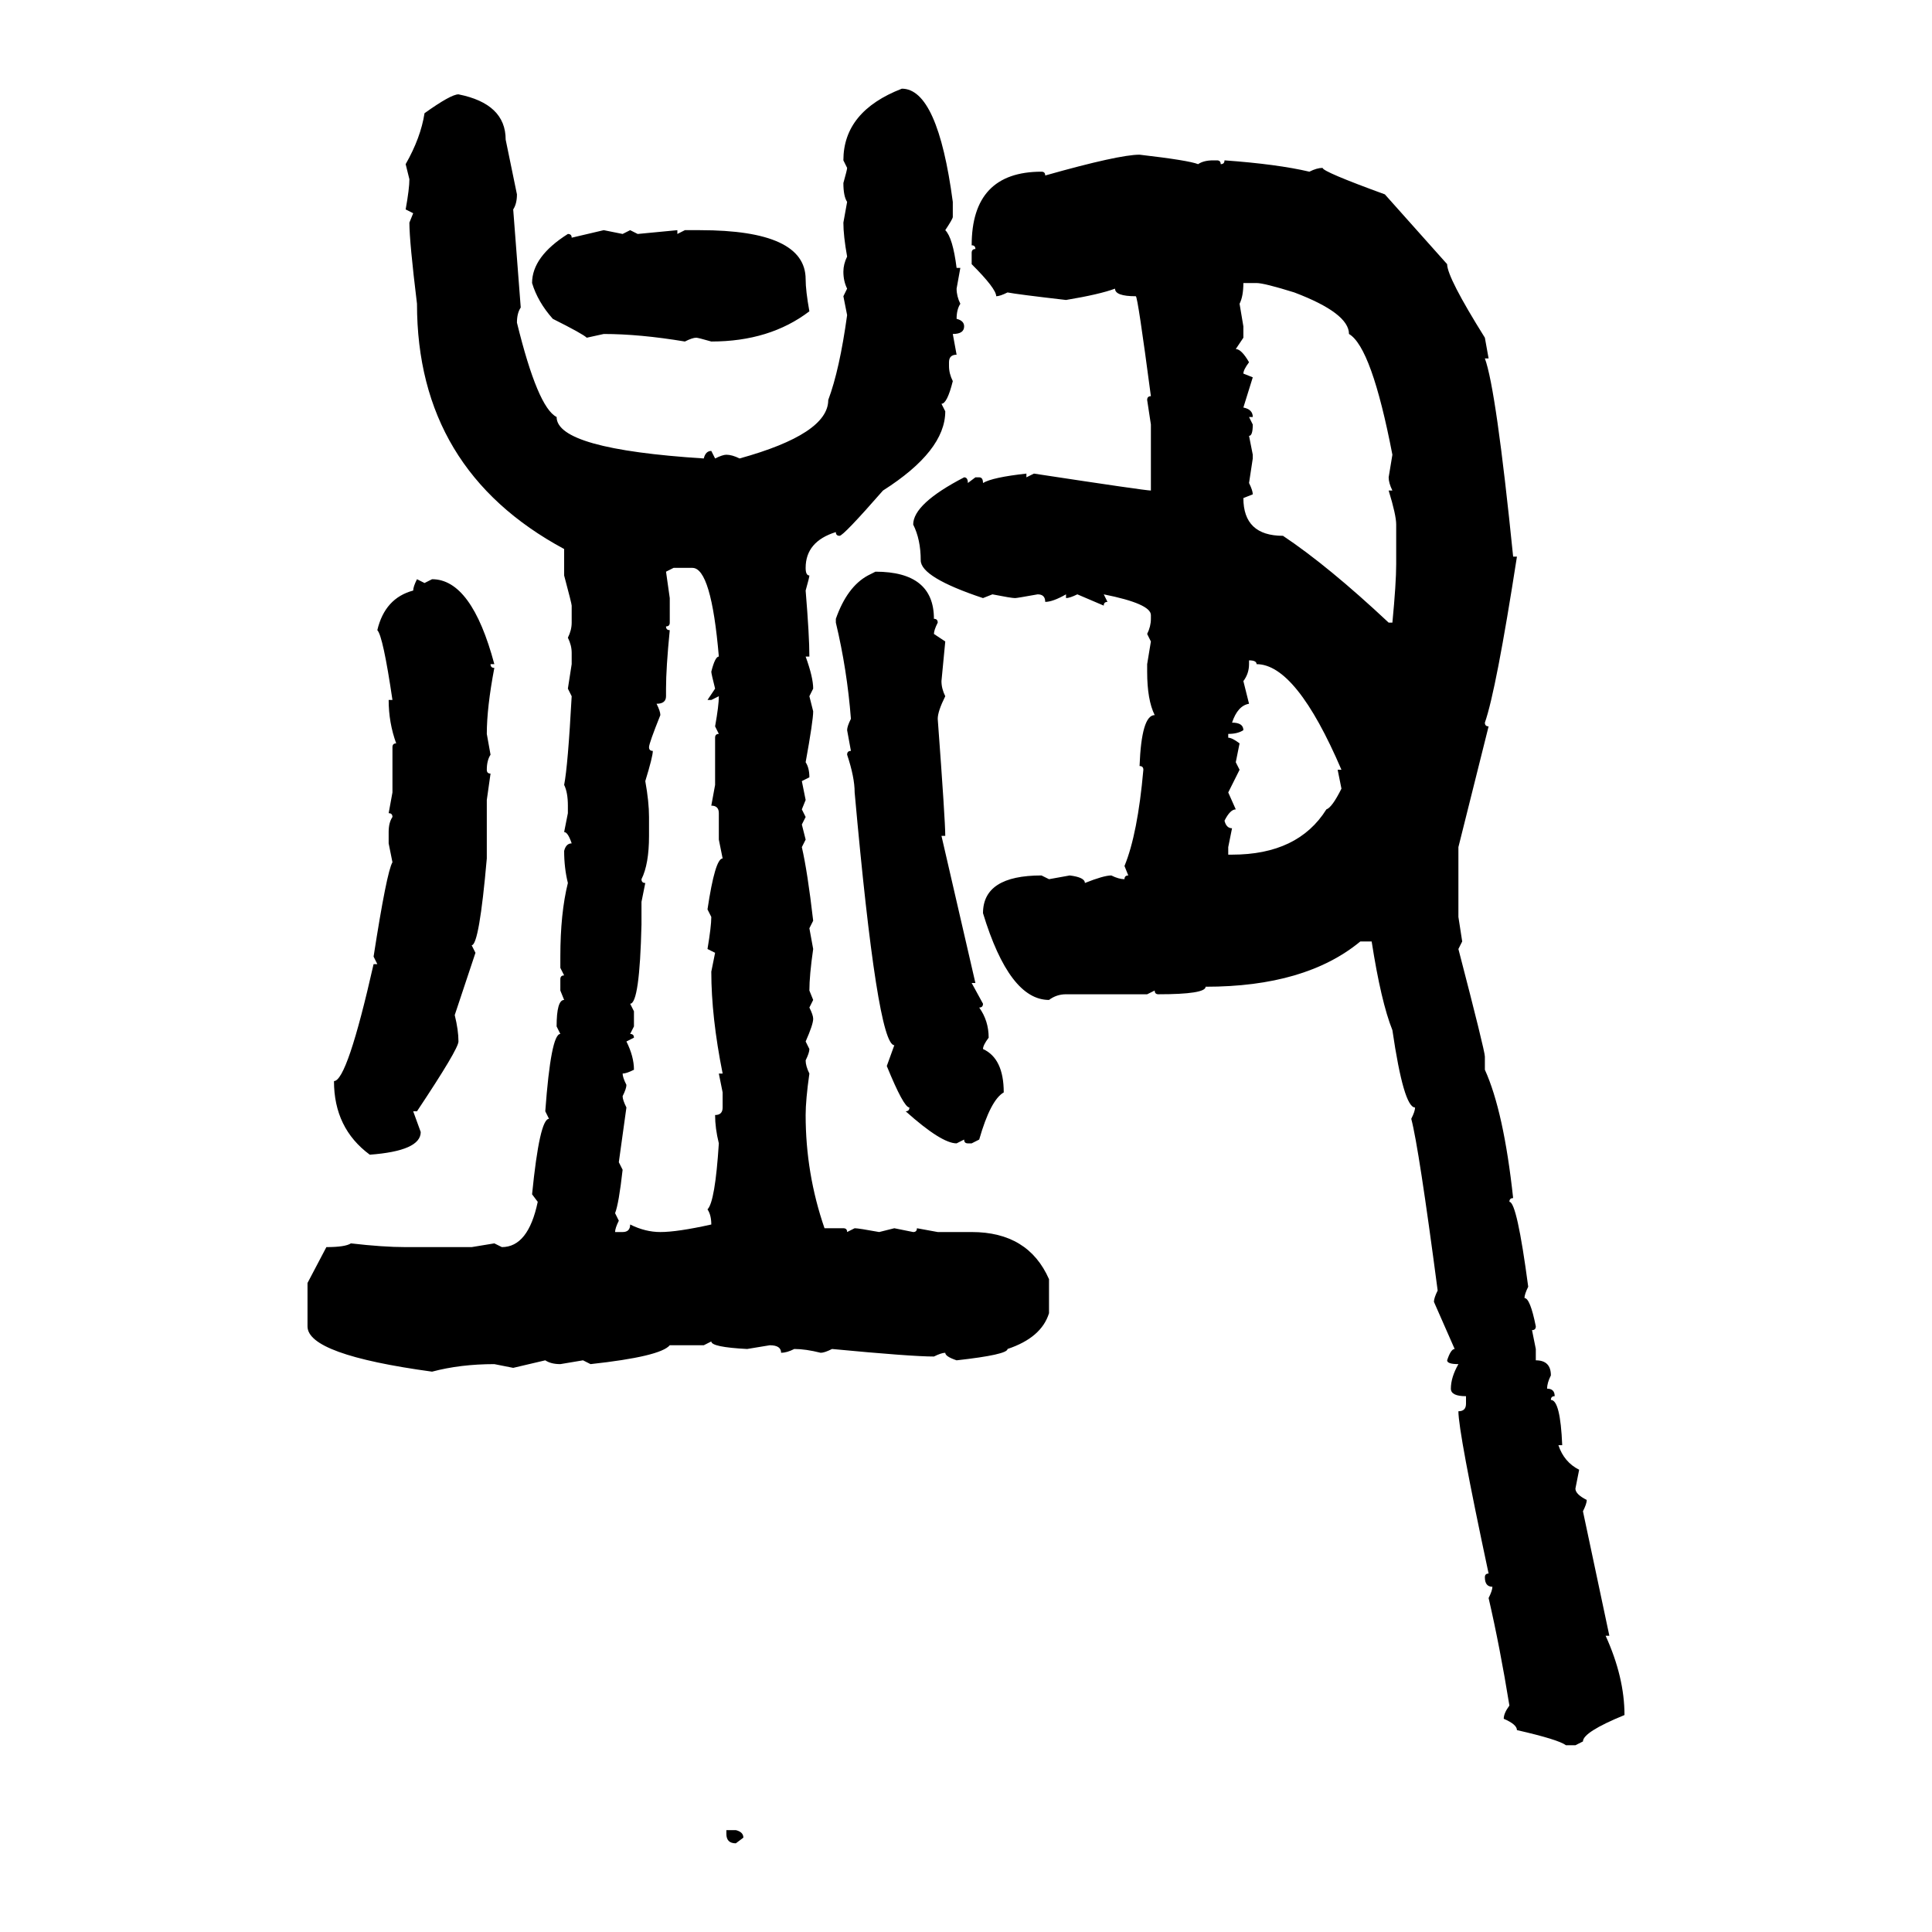<svg xmlns="http://www.w3.org/2000/svg" xmlns:xlink="http://www.w3.org/1999/xlink" width="300" height="300"><path d="M140.04 13.77L140.04 13.77Q145.61 13.77 147.95 31.35L147.95 31.35L147.95 33.69Q147.95 33.98 146.78 35.74L146.78 35.74Q147.95 36.91 148.54 41.60L148.54 41.60L149.12 41.60L148.54 44.82Q148.54 46.00 149.12 47.17L149.12 47.17Q148.54 48.05 148.54 49.51L148.54 49.51Q149.71 49.80 149.71 50.68L149.71 50.68Q149.71 51.86 147.95 51.86L147.95 51.86L148.54 55.08Q147.36 55.08 147.36 56.25L147.36 56.25L147.36 56.84Q147.36 58.01 147.95 59.18L147.95 59.18Q147.07 62.70 146.19 62.70L146.19 62.70L146.78 63.87Q146.78 70.02 137.11 76.17L137.11 76.17Q130.96 83.20 130.37 83.20L130.37 83.20Q129.79 83.20 129.79 82.62L129.79 82.62Q125.10 84.08 125.10 88.18L125.10 88.18Q125.10 89.36 125.68 89.36L125.68 89.36Q125.68 89.65 125.10 91.70L125.10 91.70Q125.68 98.73 125.68 101.95L125.68 101.95L125.10 101.95Q126.27 105.18 126.27 106.93L126.27 106.93L125.68 108.11L126.27 110.45Q126.27 111.91 125.10 118.36L125.10 118.36Q125.68 119.24 125.68 120.70L125.68 120.70L124.51 121.29L125.10 124.22L124.51 125.68L125.10 126.86L124.51 128.03L125.10 130.37L124.51 131.54Q125.39 135.35 126.27 142.97L126.27 142.97L125.68 144.14L126.27 147.36Q125.68 151.46 125.68 153.81L125.68 153.81L126.27 155.27L125.68 156.45Q126.27 157.62 126.27 158.20L126.27 158.20Q126.27 159.08 125.10 161.72L125.10 161.72L125.68 162.89Q125.68 163.48 125.10 164.65L125.10 164.65Q125.10 165.53 125.68 166.70L125.68 166.70Q125.10 170.80 125.10 173.14L125.10 173.14Q125.10 182.23 128.03 190.72L128.03 190.72L130.96 190.72Q131.54 190.72 131.54 191.31L131.54 191.31L132.71 190.72Q133.30 190.72 136.52 191.31L136.52 191.31L138.87 190.72L141.80 191.31Q142.38 191.31 142.38 190.72L142.38 190.72L145.61 191.31L150.88 191.31Q159.67 191.31 162.89 198.63L162.89 198.63L162.89 203.91Q161.72 207.71 156.45 209.47L156.45 209.47Q156.45 210.35 148.54 211.23L148.54 211.23Q146.78 210.64 146.78 210.06L146.78 210.06Q146.19 210.06 145.02 210.64L145.02 210.64Q141.50 210.64 129.20 209.47L129.20 209.47Q128.03 210.06 127.44 210.06L127.44 210.06Q125.10 209.47 123.34 209.47L123.34 209.47Q122.17 210.06 121.29 210.06L121.29 210.06Q121.29 208.89 119.53 208.89L119.53 208.89L116.02 209.47Q110.45 209.18 110.45 208.30L110.45 208.30L109.28 208.89L104.00 208.89Q102.54 210.64 91.70 211.82L91.70 211.82L90.53 211.23L87.01 211.82Q85.55 211.82 84.67 211.23L84.67 211.23L79.69 212.40L76.76 211.82Q71.48 211.82 67.09 212.99L67.09 212.99Q47.75 210.35 47.75 205.96L47.75 205.96L47.75 199.22L50.68 193.65Q53.61 193.65 54.49 193.07L54.49 193.07Q59.47 193.65 62.99 193.65L62.99 193.65L73.24 193.65L76.76 193.07L77.93 193.65Q82.03 193.65 83.50 186.62L83.50 186.62L82.62 185.45Q83.79 173.73 85.25 173.73L85.25 173.73L84.67 172.56Q85.55 160.55 87.01 160.55L87.01 160.55L86.43 159.38Q86.43 155.27 87.60 155.27L87.60 155.27L87.01 153.81L87.01 152.05Q87.01 151.46 87.60 151.46L87.60 151.46L87.01 150.29L87.01 148.54Q87.01 141.80 88.18 137.11L88.18 137.11Q87.60 134.77 87.60 132.13L87.60 132.13Q87.89 130.96 88.77 130.96L88.77 130.96Q88.18 129.20 87.60 129.20L87.60 129.20L88.18 126.27L88.18 125.10Q88.18 123.05 87.60 121.88L87.60 121.88Q88.18 118.95 88.77 108.11L88.77 108.11L88.18 106.93L88.77 103.13L88.77 101.37Q88.77 100.20 88.18 99.02L88.18 99.02Q88.77 97.85 88.77 96.68L88.77 96.68L88.77 94.04Q88.77 93.75 87.60 89.36L87.60 89.36L87.60 85.25Q64.75 72.95 64.75 47.17L64.75 47.17Q63.57 37.50 63.57 34.57L63.57 34.57L64.16 33.11L62.99 32.52Q63.57 29.30 63.57 27.83L63.57 27.83L62.99 25.49Q65.33 21.39 65.92 17.58L65.92 17.58Q70.02 14.65 71.19 14.65L71.19 14.65Q78.52 16.11 78.52 21.68L78.52 21.68L80.27 30.18Q80.27 31.64 79.69 32.52L79.69 32.52L80.86 47.75Q80.27 48.63 80.27 50.10L80.27 50.10Q83.50 63.28 86.43 64.75L86.43 64.75Q86.43 69.73 109.28 71.19L109.28 71.19Q109.57 70.02 110.45 70.02L110.45 70.02L111.04 71.19Q112.21 70.61 112.79 70.61L112.79 70.61Q113.67 70.61 114.84 71.19L114.84 71.19Q128.61 67.38 128.61 62.11L128.61 62.11Q130.37 57.42 131.54 48.93L131.54 48.93L130.96 46.00L131.54 44.82Q130.96 43.65 130.96 42.19L130.96 42.19Q130.96 41.02 131.54 39.84L131.54 39.84Q130.96 36.62 130.96 34.57L130.96 34.57L131.54 31.35Q130.96 30.47 130.96 28.42L130.96 28.42Q131.54 26.37 131.54 26.07L131.54 26.07L130.96 24.90Q130.96 17.29 140.04 13.77ZM176.95 24.02L176.95 24.02Q184.57 24.90 186.04 25.49L186.04 25.49Q186.91 24.90 188.38 24.90L188.38 24.90L188.96 24.90Q189.55 24.90 189.55 25.49L189.55 25.49Q190.14 25.49 190.14 24.90L190.14 24.90Q198.34 25.49 203.32 26.66L203.32 26.66Q204.49 26.07 205.37 26.07L205.37 26.07Q205.37 26.66 215.04 30.18L215.04 30.18L224.71 41.02Q224.71 43.07 230.57 52.44L230.57 52.44L231.15 55.66L230.57 55.66Q232.32 60.35 234.96 86.43L234.96 86.43L235.55 86.43Q232.32 107.23 230.57 112.21L230.57 112.21Q230.57 112.79 231.15 112.79L231.15 112.79L226.46 131.54L226.46 142.38L227.05 146.19L226.46 147.36Q230.57 163.18 230.57 164.06L230.57 164.06L230.57 166.11Q233.50 172.56 234.96 186.04L234.96 186.04Q234.38 186.04 234.38 186.62L234.38 186.62Q235.55 186.62 237.30 199.80L237.30 199.80Q236.72 200.98 236.72 201.56L236.72 201.56Q237.60 201.56 238.48 205.96L238.48 205.96Q238.48 206.54 237.89 206.54L237.89 206.54L238.48 209.47L238.48 211.23Q240.82 211.23 240.82 213.57L240.82 213.57Q240.23 214.75 240.23 215.63L240.23 215.63Q241.41 215.63 241.41 216.80L241.41 216.80Q240.82 216.80 240.82 217.38L240.82 217.38Q242.29 217.38 242.58 224.41L242.58 224.41L241.99 224.41Q242.87 227.05 245.21 228.22L245.21 228.22L244.63 231.15Q244.63 232.03 246.39 232.91L246.39 232.91Q246.39 233.50 245.80 234.67L245.80 234.67L249.90 254.00L249.32 254.00Q252.25 260.45 252.25 266.31L252.25 266.31Q245.80 268.95 245.80 270.41L245.80 270.41L244.63 271.00L243.16 271.00Q241.99 270.12 235.55 268.65L235.55 268.65Q235.55 267.77 233.50 266.89L233.50 266.89Q233.50 266.02 234.38 264.84L234.38 264.84Q232.91 255.76 231.15 248.14L231.15 248.14Q231.74 246.97 231.74 246.39L231.74 246.39Q230.57 246.39 230.57 244.92L230.57 244.92Q230.57 244.34 231.15 244.34L231.15 244.34Q226.46 222.36 226.46 219.14L226.46 219.14Q227.64 219.14 227.64 217.97L227.64 217.97L227.64 216.80Q225.29 216.80 225.29 215.63L225.29 215.63Q225.29 213.87 226.46 211.82L226.46 211.82Q224.71 211.82 224.71 211.23L224.71 211.23Q225.29 209.47 225.88 209.47L225.88 209.47L222.66 202.15Q222.66 201.56 223.24 200.39L223.24 200.39Q220.31 178.13 219.14 173.73L219.14 173.73Q219.73 172.56 219.73 171.97L219.73 171.97Q217.97 171.97 216.21 159.96L216.21 159.96Q214.45 155.57 212.99 146.19L212.99 146.19L211.23 146.19Q202.73 153.22 187.21 153.22L187.21 153.22Q187.21 154.39 179.88 154.39L179.88 154.39Q179.30 154.39 179.30 153.81L179.30 153.81L178.13 154.39L165.53 154.39Q164.06 154.39 162.89 155.27L162.89 155.27Q156.74 155.27 152.64 141.80L152.64 141.80Q152.64 135.94 161.72 135.94L161.72 135.94L162.89 136.52L166.11 135.94Q168.46 136.23 168.46 137.11L168.46 137.11Q171.39 135.94 172.56 135.94L172.56 135.94Q173.73 136.52 174.61 136.52L174.61 136.52Q174.61 135.94 175.20 135.94L175.20 135.94L174.61 134.47Q176.66 129.49 177.54 119.53L177.54 119.53Q177.54 118.95 176.95 118.95L176.95 118.95Q177.25 111.04 179.30 111.04L179.30 111.04Q178.13 108.69 178.13 104.30L178.13 104.30L178.13 103.13L178.71 99.61L178.13 98.44Q178.71 97.27 178.71 96.09L178.71 96.09L178.71 95.51Q178.71 93.75 171.39 92.29L171.39 92.29L171.97 93.46Q171.39 93.46 171.39 94.04L171.39 94.04L167.29 92.29Q166.11 92.87 165.53 92.87L165.53 92.87L165.53 92.29Q163.48 93.46 162.30 93.46L162.30 93.46Q162.30 92.29 161.13 92.29L161.13 92.29Q157.91 92.87 157.62 92.87L157.62 92.87Q157.03 92.87 154.10 92.29L154.10 92.29L152.64 92.87Q142.97 89.65 142.97 87.01L142.97 87.01Q142.97 83.79 141.80 81.45L141.80 81.45Q141.80 78.22 149.71 74.12L149.71 74.12Q150.29 74.12 150.29 75L150.29 75L151.46 74.12L152.05 74.12Q152.64 74.12 152.64 75L152.64 75Q154.10 74.12 159.38 73.54L159.38 73.54L159.38 74.12L160.55 73.54Q177.83 76.17 178.71 76.17L178.71 76.17L178.71 65.92L178.13 62.11Q178.13 61.52 178.71 61.52L178.71 61.52Q176.66 46.00 176.37 46.00L176.37 46.00Q173.14 46.00 173.14 44.82L173.14 44.82Q170.80 45.70 165.53 46.58L165.53 46.58Q157.91 45.70 156.45 45.41L156.45 45.41Q155.27 46.00 154.69 46.00L154.69 46.00Q154.69 44.82 150.88 41.02L150.88 41.02L150.88 39.26Q150.88 38.67 151.46 38.67L151.46 38.67Q151.46 38.09 150.88 38.09L150.88 38.09Q150.88 26.66 161.72 26.66L161.72 26.66Q162.30 26.66 162.30 27.25L162.30 27.25Q173.73 24.02 176.95 24.02ZM88.77 36.91L93.75 35.74L96.68 36.33L97.85 35.74L99.02 36.33L105.18 35.74L105.18 36.33L106.35 35.74L108.69 35.74Q125.10 35.74 125.10 43.36L125.10 43.36Q125.10 45.12 125.68 48.34L125.68 48.34Q119.53 53.03 110.45 53.03L110.45 53.03Q108.40 52.44 108.11 52.44L108.11 52.44Q107.52 52.44 106.35 53.03L106.35 53.03Q99.32 51.86 93.75 51.86L93.75 51.86L91.11 52.44Q90.53 51.86 85.84 49.51L85.84 49.51Q83.50 46.88 82.62 43.95L82.62 43.95Q82.62 39.84 88.18 36.33L88.18 36.33Q88.77 36.33 88.77 36.91L88.77 36.91ZM195.12 43.95L193.07 43.95Q193.07 46.00 192.48 47.17L192.48 47.17L193.07 50.68L193.07 52.44L191.89 54.20Q192.77 54.20 193.95 56.25L193.95 56.25Q193.07 57.42 193.07 58.01L193.07 58.01L194.53 58.59L193.07 63.28Q194.53 63.57 194.53 64.75L194.53 64.75L193.95 64.75L194.53 65.92Q194.53 67.68 193.95 67.68L193.95 67.68L194.53 70.61L194.53 71.19L193.95 75Q194.53 76.17 194.53 76.76L194.53 76.76L193.07 77.34Q193.07 83.20 199.22 83.20L199.22 83.20Q206.25 87.89 215.63 96.68L215.63 96.68L216.21 96.68Q216.80 90.53 216.80 87.60L216.80 87.60L216.80 81.45Q216.80 79.98 215.63 76.17L215.63 76.17L216.21 76.17Q215.63 75 215.63 74.12L215.63 74.12L216.21 70.61Q212.99 53.91 209.47 51.86L209.47 51.86Q209.47 48.63 200.98 45.41L200.98 45.41Q196.29 43.95 195.12 43.95L195.12 43.95ZM104.59 88.18L103.42 88.77L104.00 92.87L104.00 96.68Q104.00 97.27 103.42 97.27L103.42 97.27Q103.42 97.85 104.00 97.85L104.00 97.85Q103.42 103.71 103.42 106.93L103.42 106.93L103.42 108.11Q103.42 109.28 101.95 109.28L101.95 109.28Q102.54 110.45 102.54 111.04L102.54 111.04Q100.78 115.43 100.78 116.02L100.78 116.02Q100.78 116.60 101.37 116.60L101.37 116.60Q101.37 117.48 100.20 121.29L100.20 121.29Q100.78 124.51 100.78 126.86L100.78 126.86L100.78 129.79Q100.78 134.18 99.61 136.52L99.61 136.52Q99.61 137.11 100.20 137.11L100.20 137.11L99.61 140.04L99.61 143.55Q99.32 155.86 97.85 155.86L97.85 155.86L98.44 157.03L98.44 159.38L97.85 160.55Q98.44 160.55 98.44 161.13L98.44 161.13L97.27 161.72Q98.44 164.06 98.44 166.11L98.44 166.11Q97.27 166.70 96.68 166.70L96.68 166.70Q96.68 167.29 97.27 168.46L97.27 168.46Q97.27 169.04 96.68 170.21L96.68 170.21Q96.68 170.80 97.27 171.97L97.27 171.97L96.09 180.47L96.68 181.64Q96.09 186.91 95.51 188.38L95.51 188.38L96.09 189.55Q95.51 190.72 95.51 191.31L95.51 191.31L96.68 191.31Q97.85 191.31 97.85 190.14L97.85 190.14Q100.20 191.31 102.54 191.31L102.54 191.31Q105.18 191.31 110.45 190.14L110.45 190.14Q110.45 188.67 109.86 187.79L109.86 187.79Q111.04 186.62 111.62 177.54L111.62 177.54Q111.04 175.20 111.04 173.14L111.04 173.14Q112.21 173.14 112.21 171.97L112.21 171.97L112.21 169.63L111.62 166.70L112.21 166.70Q110.45 157.91 110.45 150.88L110.45 150.88L111.04 147.95L109.86 147.36Q110.45 143.85 110.45 142.38L110.45 142.38L109.86 141.21Q111.04 133.30 112.21 133.30L112.21 133.30L111.62 130.37L111.62 126.27Q111.62 125.10 110.45 125.10L110.45 125.10L111.04 121.88L111.04 114.55Q111.04 113.96 111.62 113.96L111.62 113.96L111.04 112.79Q111.62 109.57 111.62 108.11L111.62 108.11L110.45 108.69L109.86 108.69L111.04 106.93Q110.45 104.59 110.45 104.30L110.45 104.30Q111.04 101.95 111.62 101.95L111.62 101.95Q110.45 88.18 107.52 88.18L107.52 88.18L104.59 88.18ZM134.77 89.36L135.94 88.77Q145.02 88.77 145.02 96.09L145.02 96.09Q145.61 96.09 145.61 96.68L145.61 96.68Q145.02 97.85 145.02 98.44L145.02 98.44L146.78 99.61L146.19 105.76Q146.19 106.93 146.78 108.11L146.78 108.11Q145.61 110.45 145.61 111.62L145.61 111.62Q146.78 127.44 146.78 129.79L146.78 129.79L146.19 129.79L151.46 152.64L150.88 152.64L152.64 155.86Q152.64 156.45 152.05 156.45L152.05 156.45Q153.52 158.50 153.52 161.13L153.52 161.13Q152.64 162.30 152.64 162.89L152.64 162.89Q155.86 164.36 155.86 169.63L155.86 169.63Q153.81 170.80 152.05 176.95L152.05 176.95L150.88 177.54L150.29 177.54Q149.71 177.54 149.71 176.95L149.71 176.95L148.54 177.54Q146.19 177.54 140.63 172.56L140.63 172.56Q141.21 172.56 141.21 171.97L141.21 171.97Q140.33 171.97 137.70 165.53L137.70 165.53L138.87 162.30Q136.23 162.30 132.71 123.05L132.71 123.05Q132.71 120.70 131.54 117.19L131.54 117.19Q131.54 116.60 132.13 116.60L132.13 116.60L131.54 113.38Q131.54 112.79 132.13 111.62L132.13 111.62Q131.54 104.00 129.79 96.68L129.79 96.68L129.79 96.09Q131.54 91.11 134.77 89.36L134.77 89.36ZM64.75 89.94L64.75 89.94L65.92 90.53L67.09 89.94Q73.24 89.94 76.76 103.13L76.76 103.13L76.17 103.13Q76.17 103.71 76.76 103.71L76.76 103.71Q75.59 109.86 75.59 113.96L75.59 113.96L76.17 117.19Q75.59 118.07 75.59 119.53L75.59 119.53Q75.59 120.12 76.17 120.12L76.17 120.12L75.59 124.22L75.59 133.30Q74.41 146.78 73.24 146.78L73.24 146.78L73.83 147.95L70.61 157.62Q71.19 159.96 71.19 161.72L71.19 161.72Q71.19 162.89 64.75 172.56L64.75 172.56L64.16 172.56L65.33 175.78Q65.33 178.71 57.42 179.30L57.42 179.30Q51.86 175.20 51.86 167.87L51.86 167.87Q53.91 167.87 58.01 149.71L58.01 149.71L58.59 149.71L58.01 148.54Q60.06 135.35 60.94 133.89L60.94 133.89L60.35 130.96L60.35 129.20Q60.35 127.73 60.94 126.86L60.94 126.86Q60.94 126.27 60.35 126.27L60.35 126.27L60.94 123.05L60.94 116.02Q60.94 115.43 61.52 115.43L61.52 115.43Q60.35 112.21 60.35 108.69L60.35 108.69L60.94 108.69Q59.47 98.73 58.59 97.85L58.59 97.85Q59.77 92.87 64.16 91.70L64.16 91.70Q64.16 91.11 64.75 89.94ZM193.95 102.54L193.95 103.13Q193.95 104.59 193.07 105.76L193.07 105.76L193.95 109.28Q192.19 109.57 191.31 112.21L191.31 112.21Q193.07 112.21 193.07 113.38L193.07 113.38Q192.19 113.96 190.72 113.96L190.72 113.96L190.72 114.55Q191.31 114.55 192.48 115.43L192.48 115.43L191.89 118.36L192.48 119.53L190.72 123.05L191.89 125.68Q191.02 125.68 190.14 127.44L190.14 127.44Q190.43 128.61 191.31 128.61L191.31 128.61L190.72 131.54L190.72 132.71L191.31 132.71Q201.56 132.71 205.96 125.68L205.96 125.68Q206.84 125.39 208.30 122.46L208.30 122.46L207.71 119.53L208.30 119.53Q201.27 103.13 195.12 103.13L195.12 103.13Q195.12 102.54 193.95 102.54L193.95 102.54ZM112.79 284.77L112.79 284.18L114.26 284.18Q115.43 284.47 115.43 285.35L115.43 285.35L114.26 286.23Q112.79 286.23 112.79 284.77L112.79 284.77Z"/></svg>